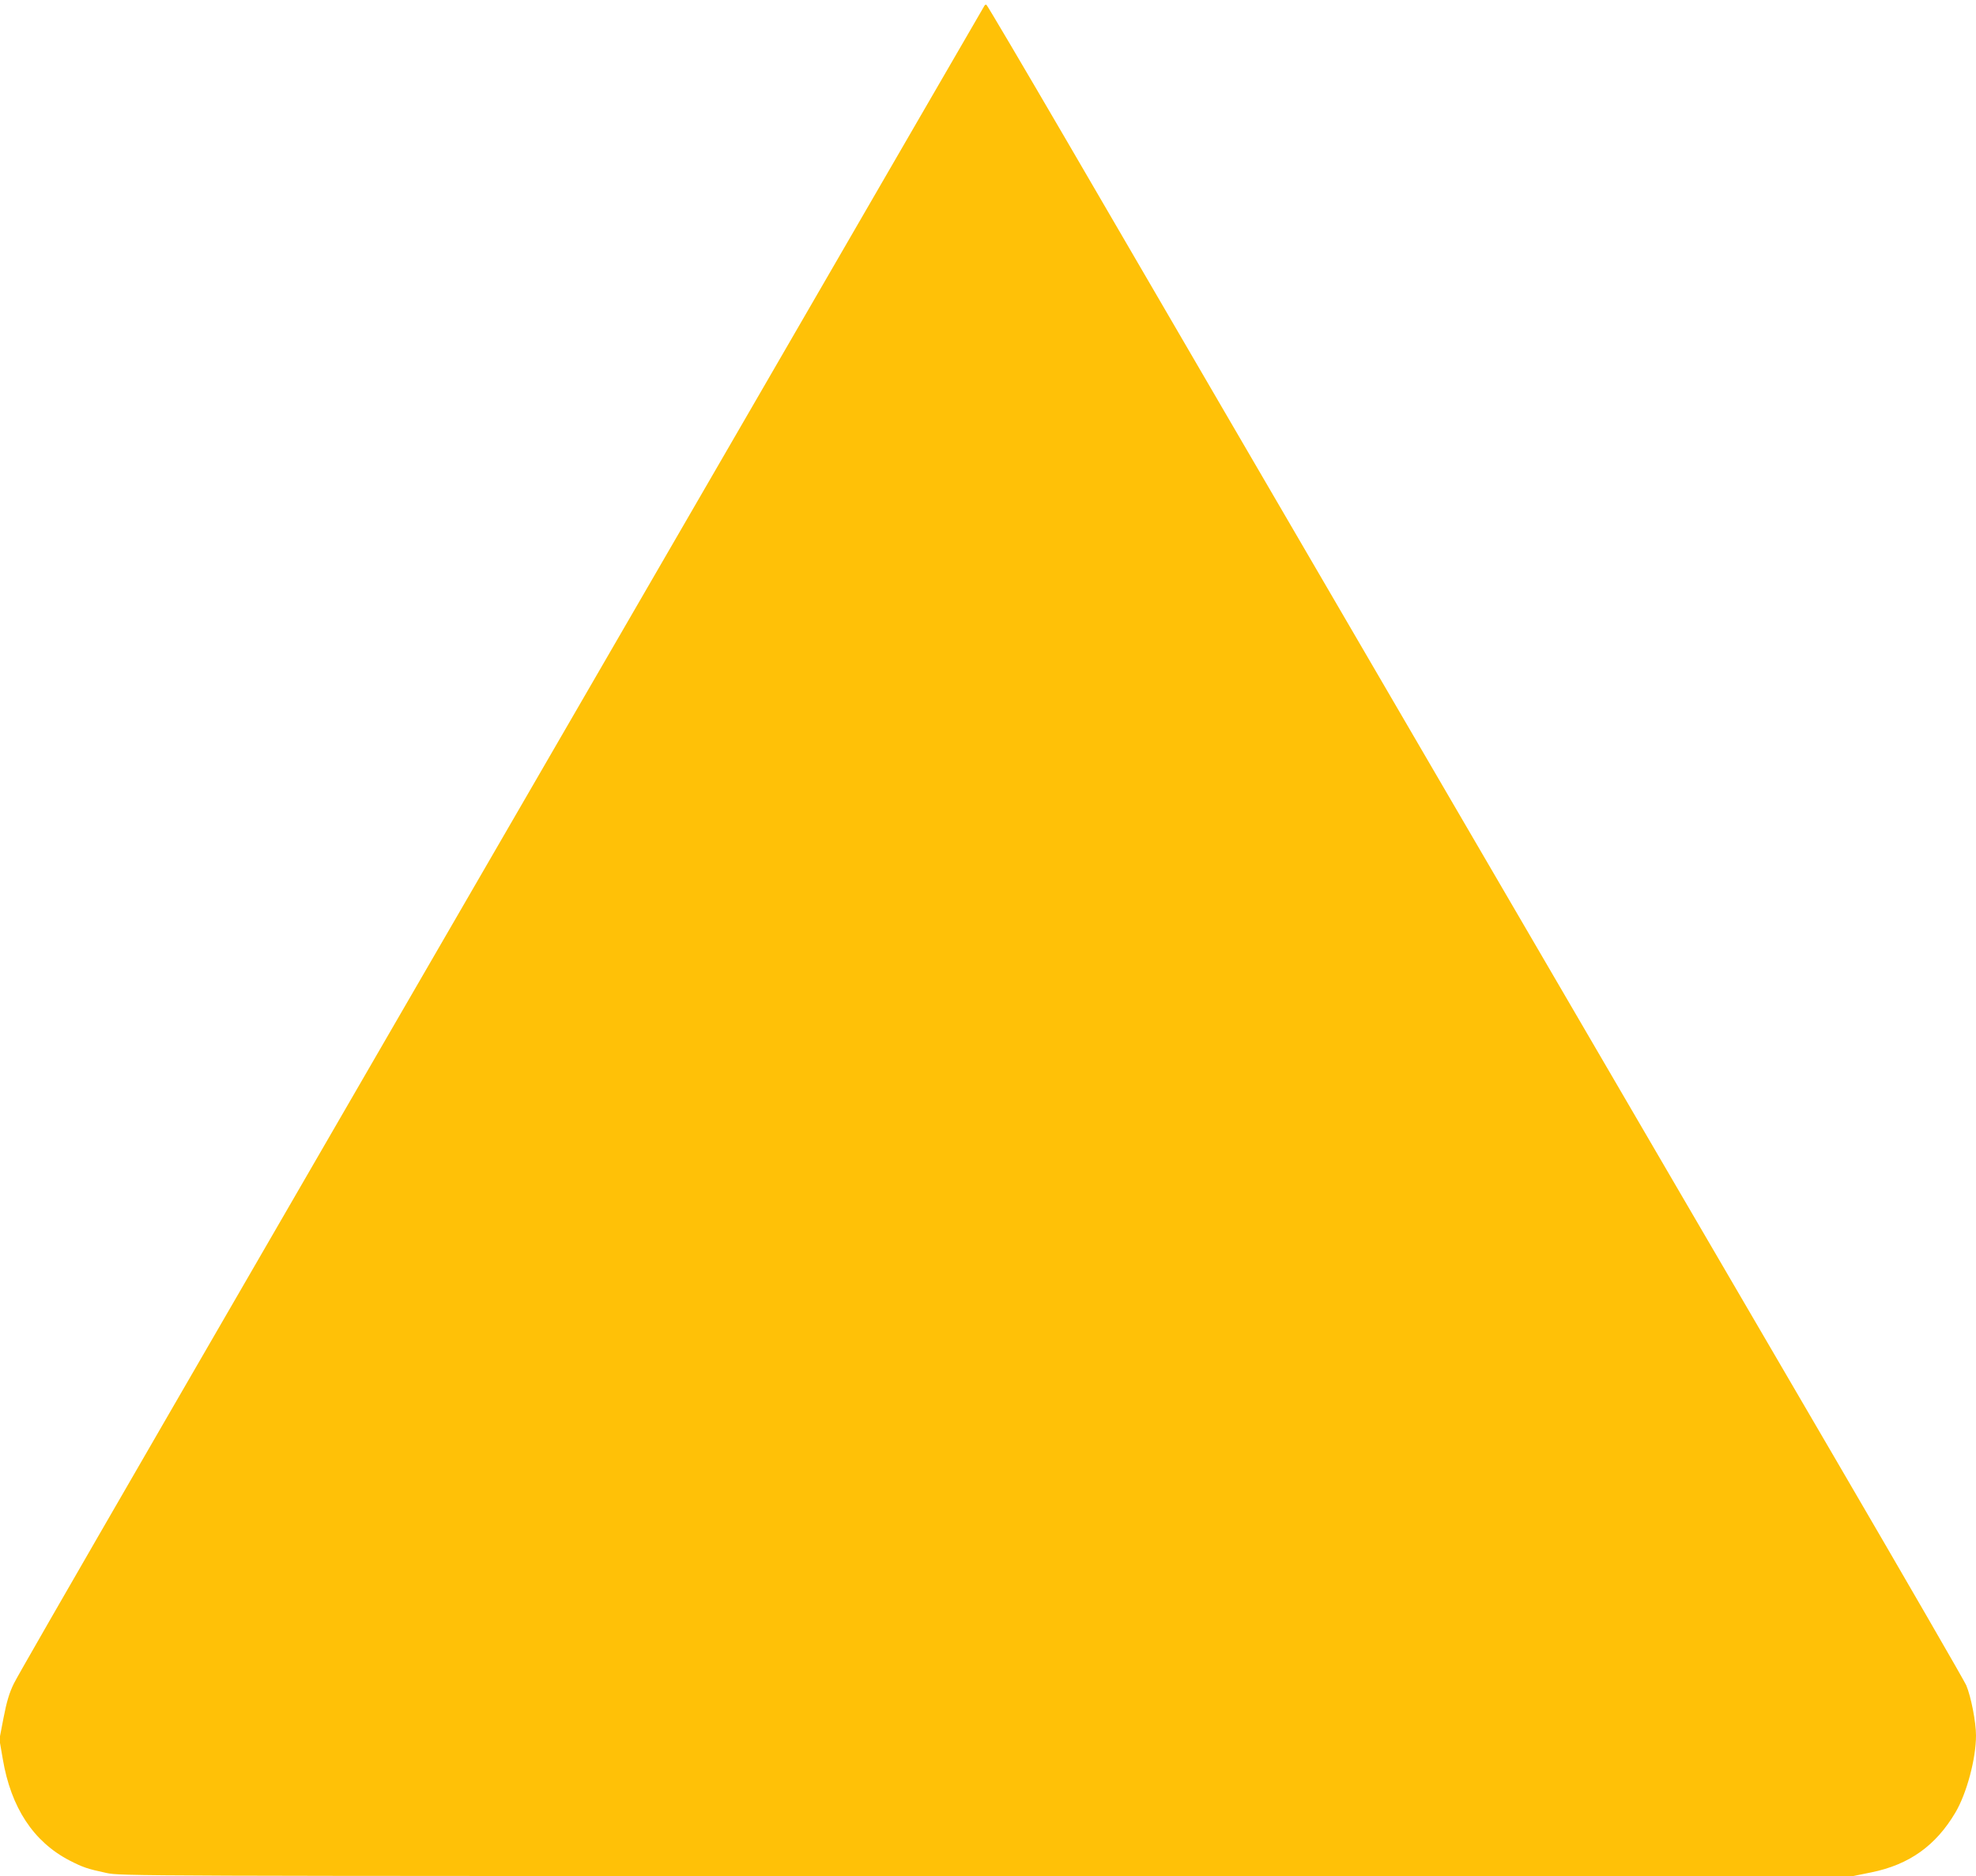 <?xml version="1.0" standalone="no"?>
<!DOCTYPE svg PUBLIC "-//W3C//DTD SVG 20010904//EN"
 "http://www.w3.org/TR/2001/REC-SVG-20010904/DTD/svg10.dtd">
<svg version="1.0" xmlns="http://www.w3.org/2000/svg"
 width="1280pt" height="1215pt" viewBox="0 0 1280 1215"
 preserveAspectRatio="xMidYMid meet">
<g transform="translate(0,1215) scale(0.1,-0.1)"
fill="#ffc107" stroke="none">
<path d="M6377 12113 c-3 -5 -670 -1155 -1482 -2558 -3764 -6496 -4771 -8236
-4806 -8310 -29 -59 -46 -117 -66 -220 l-27 -140 22 -127 c53 -315 199 -536
432 -657 88 -45 114 -54 239 -81 94 -20 123 -20 5705 -20 l5611 0 118 24 c245
50 417 173 544 388 73 124 133 348 133 498 0 87 -32 251 -63 325 -12 28 -394
689 -850 1470 -878 1502 -4110 7043 -4977 8533 -283 485 -517 882 -521 882 -5
0 -10 -3 -12 -7z"/>
</g>
</svg>
